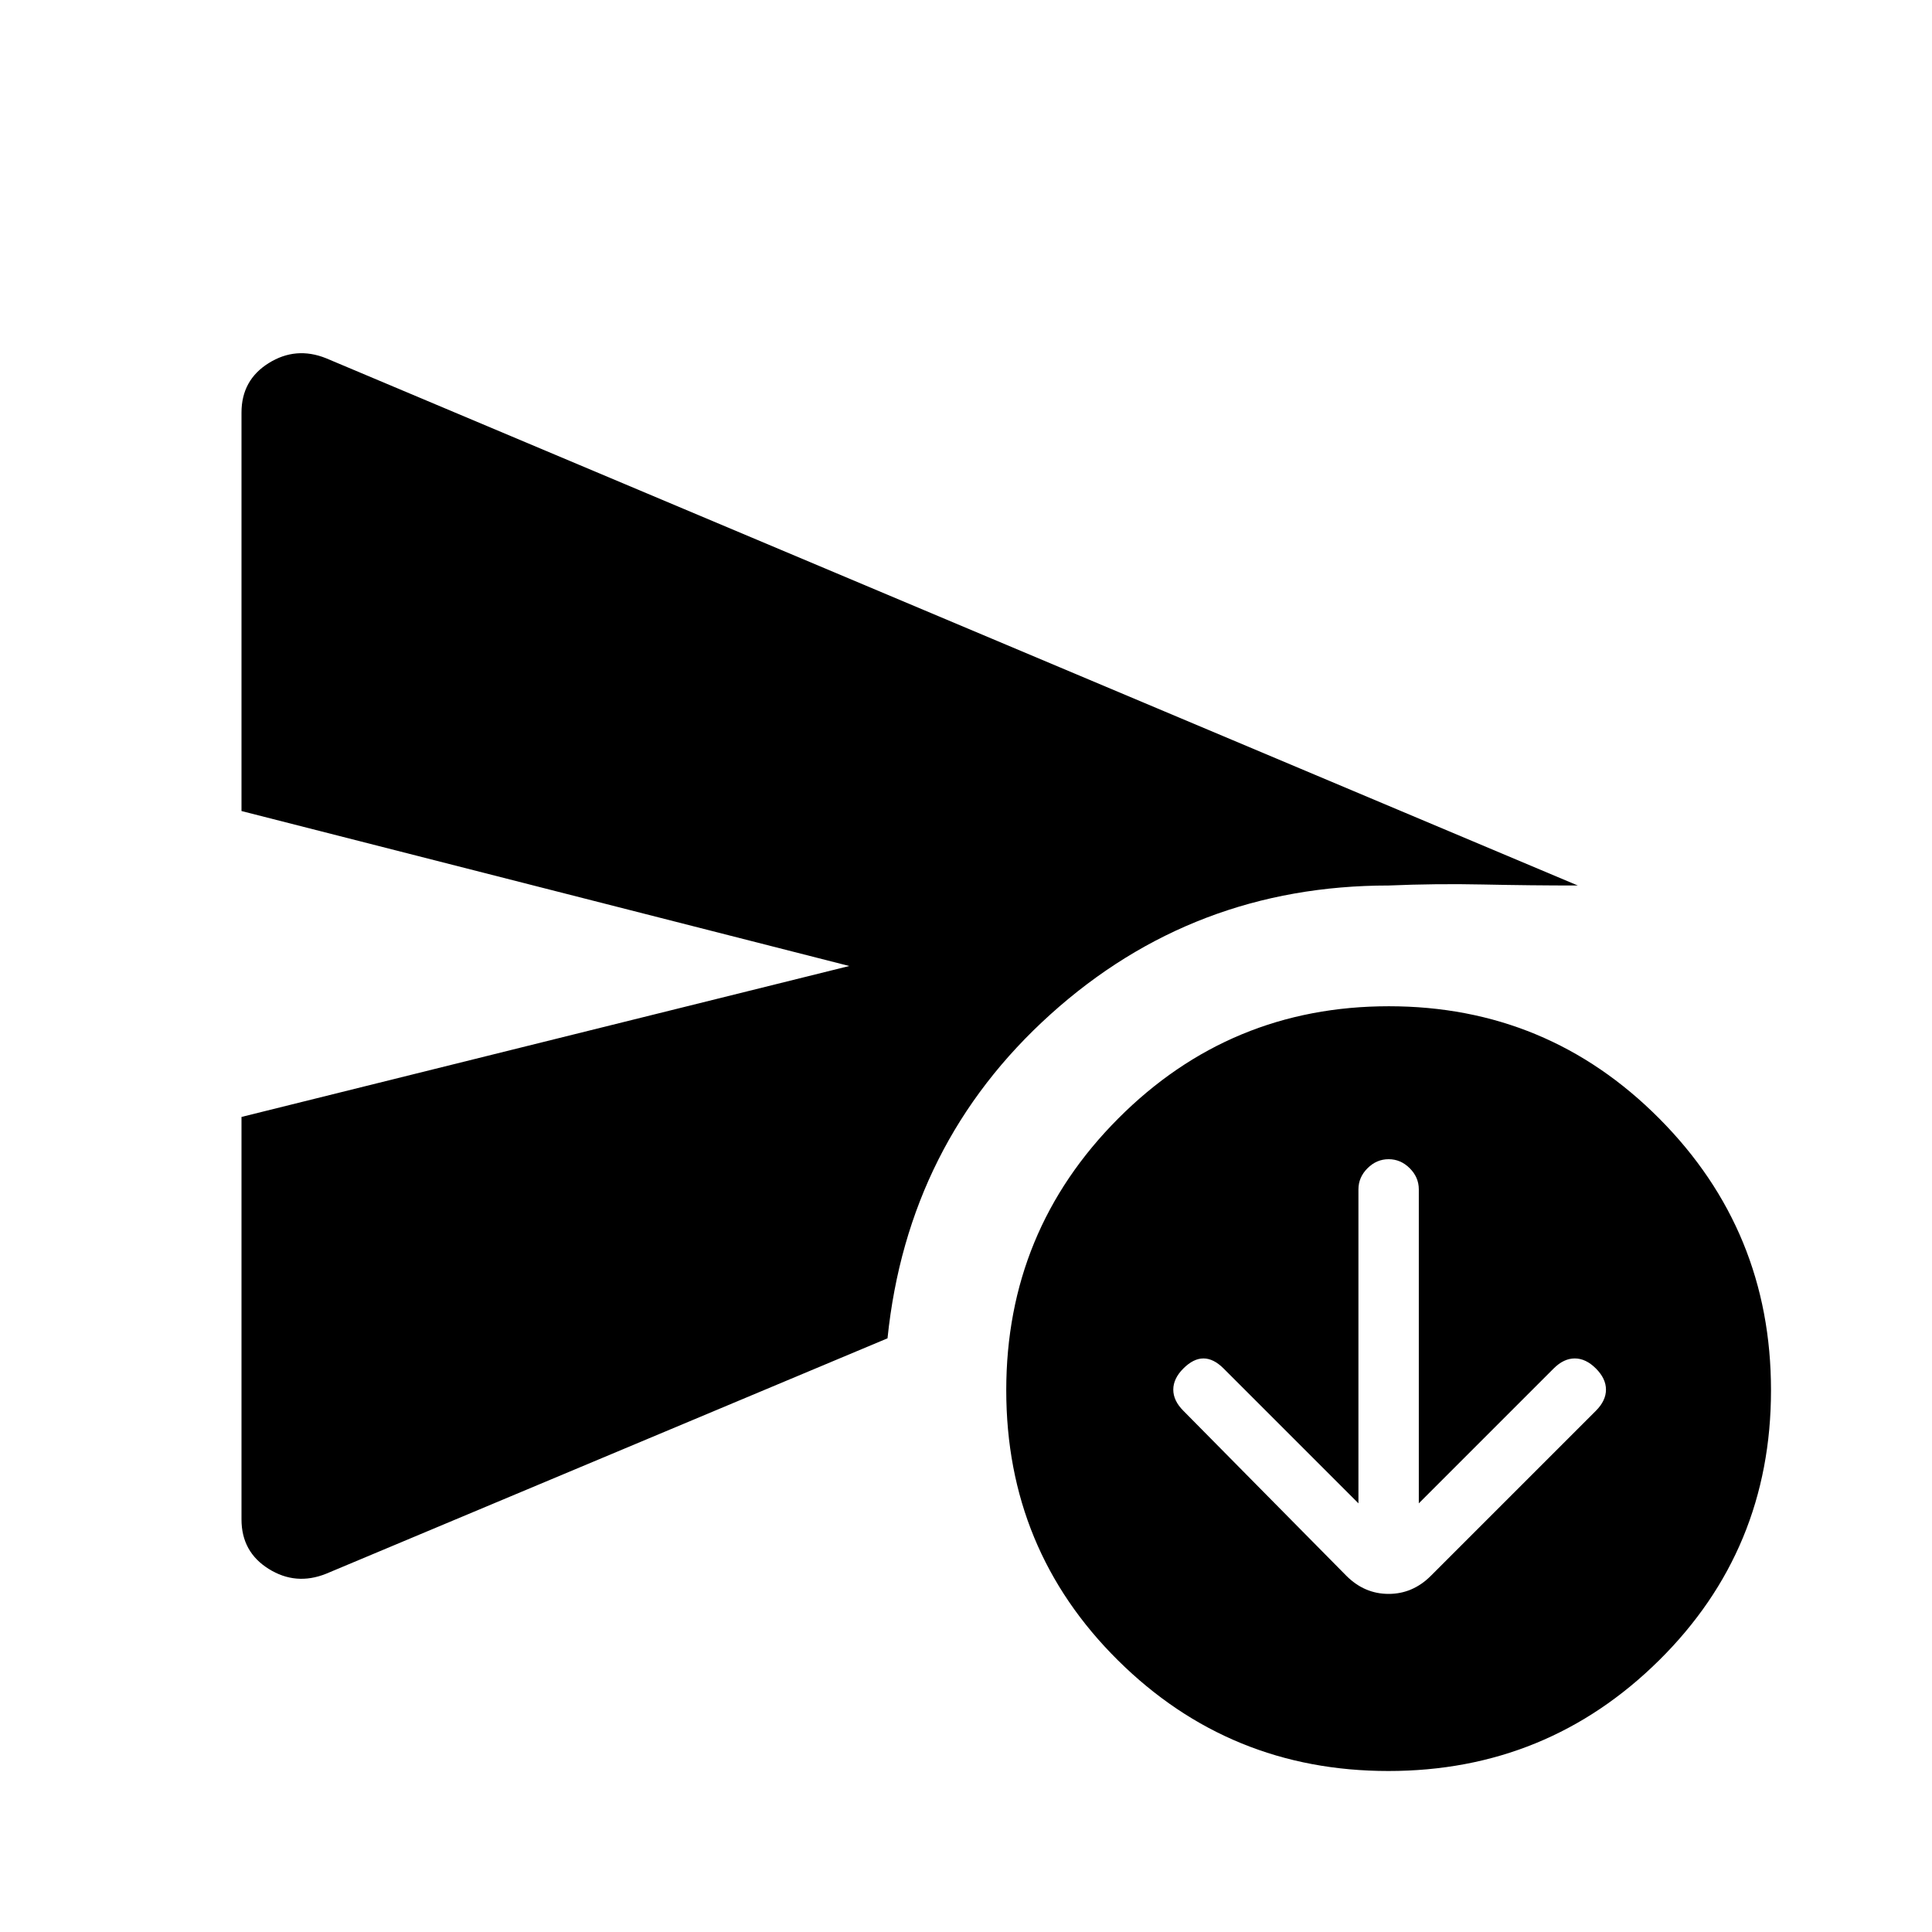 <svg xmlns="http://www.w3.org/2000/svg" width="48" height="48" viewBox="0 -960 960 960"><path d="M120-205v-200l302-75-302-77v-198q0-16.133 13.5-24.567Q147-788 162-782l622 262q-23.5 0-47-.5t-47 .5q-97 0-168 64t-81 161L162-178q-15 6-28.5-2.433Q120-188.867 120-205ZM689.894-80Q611-80 555.5-135T500-269.187q0-79.188 55.606-135Q611.212-460 690.106-460T824.5-404.187q55.5 55.812 55.5 135Q880-190 824.394-135q-55.606 55-134.5 55ZM675-213l-67-67q-5-5-10-5t-10 5q-5 5-5 10.5t5 10.5l81 82q9 9 21 9t21-9l82-82q5-5 5-10.5t-5-10.5q-5-5-10.5-5t-10.5 5l-67 67v-156q0-6-4.5-10.5T690-384q-6 0-10.5 4.5T675-369v156Z"/></svg>